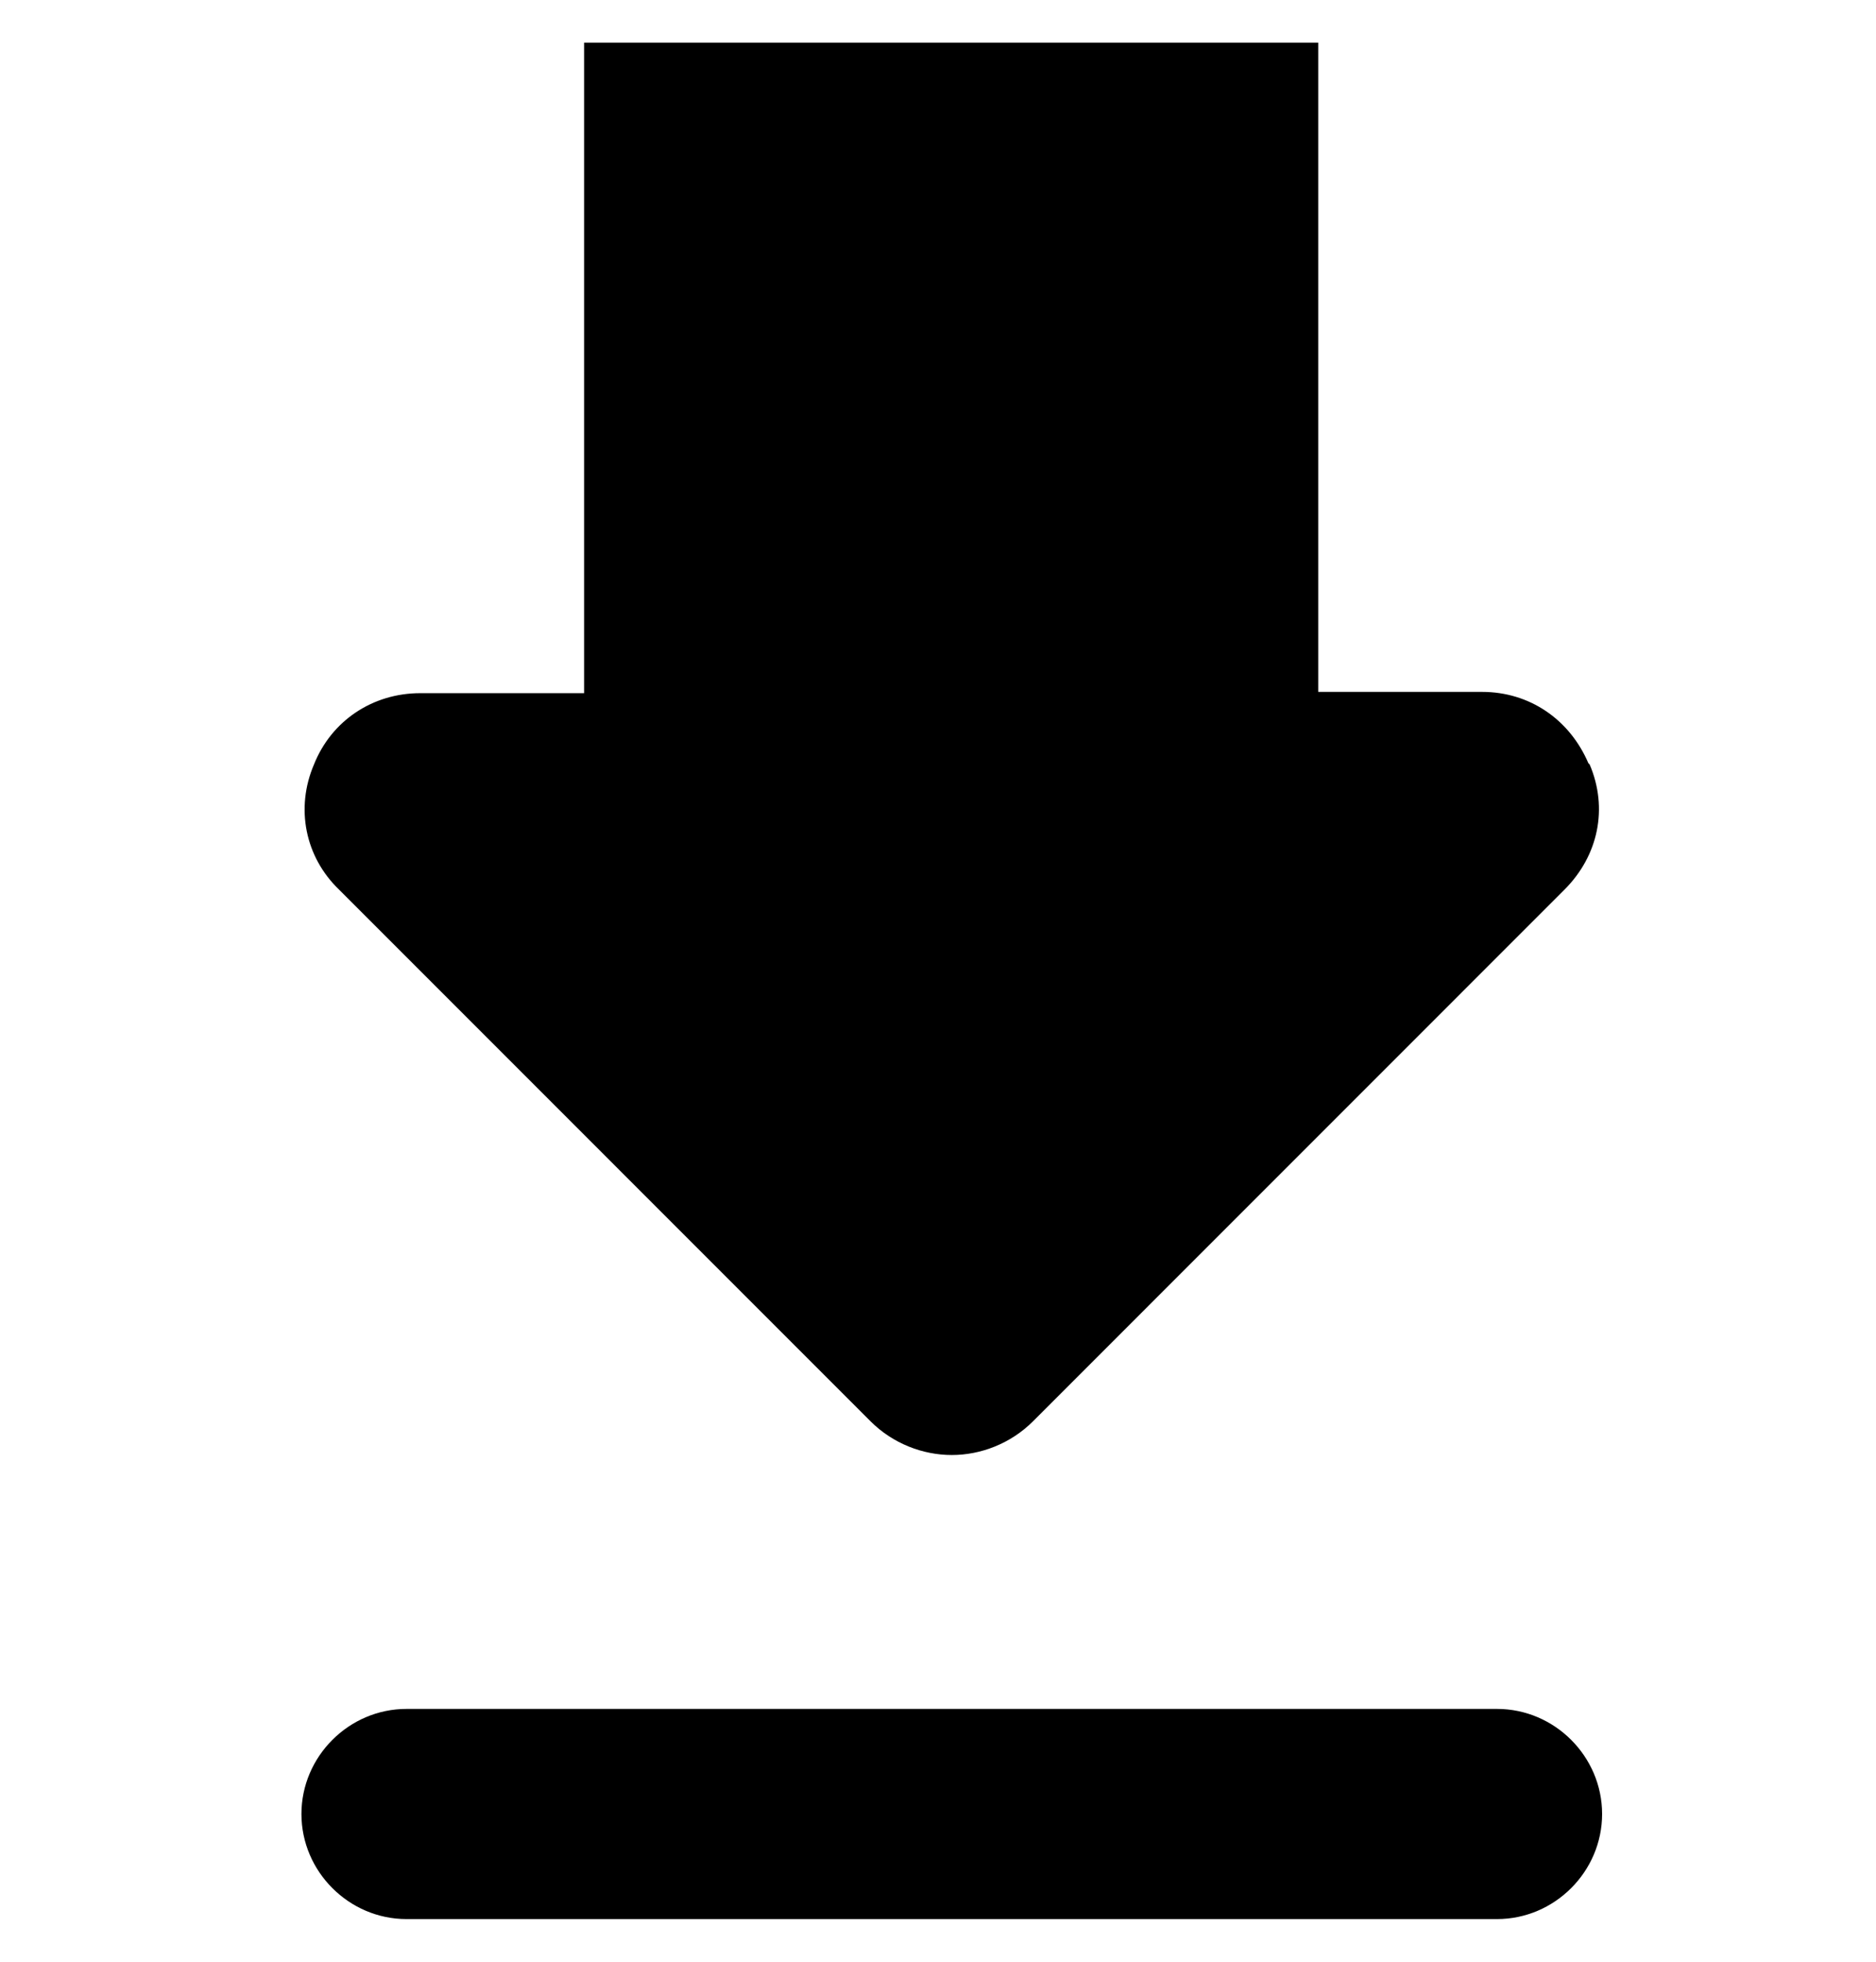 <svg width="22" height="23" viewBox="0 0 22 23" fill="none" xmlns="http://www.w3.org/2000/svg">
<g id="Download New" clip-path="url(#clip0_10989_1795)">
<path id="Vector" d="M18.627 8.948C18.407 8.435 17.938 8.112 17.38 8.112H15.459V0.5H6.85V8.127H4.928C4.371 8.127 3.887 8.449 3.682 8.963C3.462 9.476 3.579 10.048 3.975 10.429L10.208 16.663C10.472 16.927 10.824 17.059 11.162 17.059C11.499 17.059 11.851 16.927 12.115 16.663L18.348 10.429C18.744 10.033 18.861 9.476 18.642 8.963L18.627 8.948Z" fill="#091943" style="fill:#091943;fill:color(display-p3 0.035 0.098 0.263);fill-opacity:1;"/>
<path id="Vector_2" d="M4.767 20.036H17.556C18.231 20.036 18.788 20.593 18.788 21.268C18.788 21.943 18.231 22.5 17.556 22.5H4.767C4.092 22.5 3.535 21.943 3.535 21.268C3.535 20.593 4.092 20.036 4.767 20.036Z" fill="#091943" style="fill:#091943;fill:color(display-p3 0.035 0.098 0.263);fill-opacity:1;"/>
</g>
<defs>
<clipPath id="clip0_10989_1795">
<rect width="22" height="22" fill="white" style="fill:white;fill-opacity:1;" transform="translate(0 0.5)"/>
</clipPath>
</defs>
</svg>
